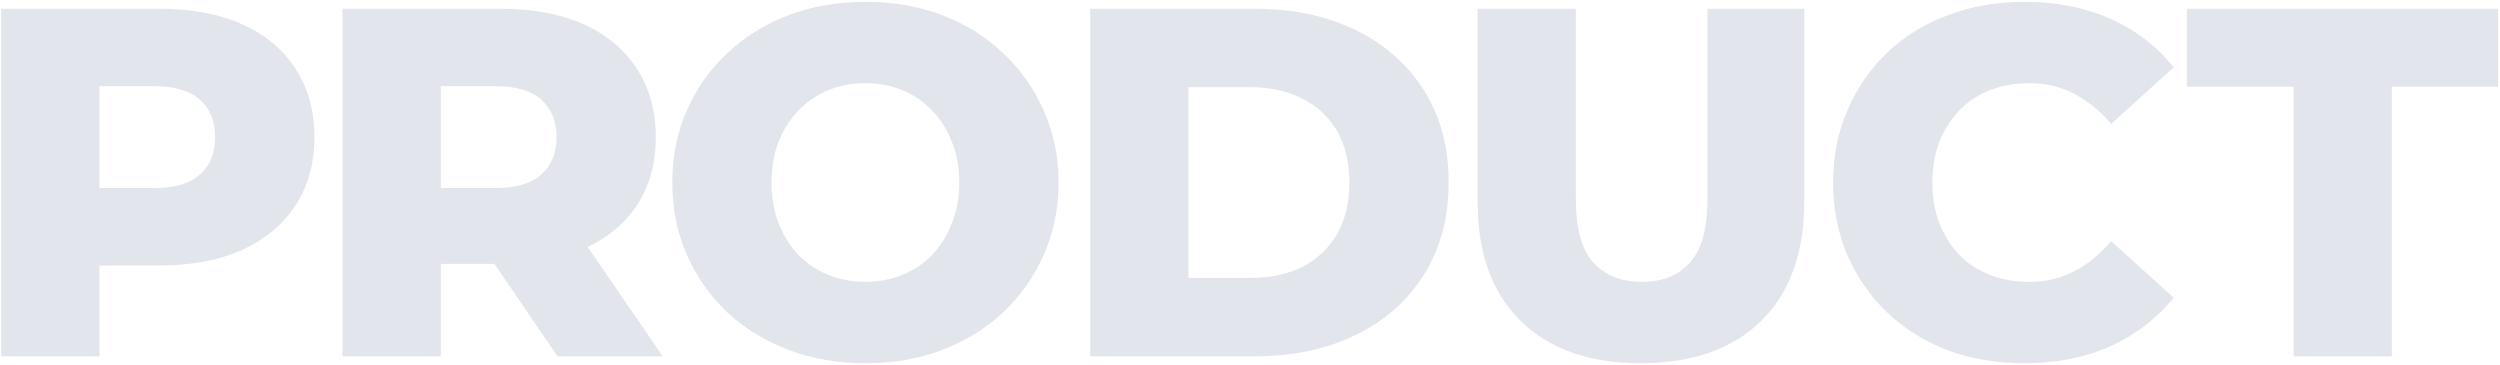 <svg width="856" height="125" viewBox="0 0 856 125" fill="none" xmlns="http://www.w3.org/2000/svg">
<g style="mix-blend-mode:multiply" opacity="0.15">
<path d="M0.395 122V3H54.795C65.675 3 75.025 4.757 82.845 8.27C90.779 11.783 96.899 16.883 101.205 23.57C105.512 30.143 107.665 37.963 107.665 47.03C107.665 55.983 105.512 63.747 101.205 70.32C96.899 76.893 90.779 81.993 82.845 85.62C75.025 89.133 65.675 90.89 54.795 90.89H19.095L34.055 76.27V122H0.395ZM34.055 79.84L19.095 64.37H52.755C59.782 64.37 64.995 62.84 68.395 59.78C71.909 56.72 73.665 52.47 73.665 47.03C73.665 41.477 71.909 37.17 68.395 34.11C64.995 31.05 59.782 29.52 52.755 29.52H19.095L34.055 14.05V79.84ZM117.277 122V3H171.677C182.557 3 191.907 4.757 199.727 8.27C207.66 11.783 213.78 16.883 218.087 23.57C222.394 30.143 224.547 37.963 224.547 47.03C224.547 55.983 222.394 63.747 218.087 70.32C213.78 76.78 207.66 81.767 199.727 85.28C191.907 88.68 182.557 90.38 171.677 90.38H135.977L150.937 76.27V122H117.277ZM190.887 122L161.307 78.65H197.177L226.927 122H190.887ZM150.937 79.84L135.977 64.37H169.637C176.664 64.37 181.877 62.84 185.277 59.78C188.79 56.72 190.547 52.47 190.547 47.03C190.547 41.477 188.79 37.17 185.277 34.11C181.877 31.05 176.664 29.52 169.637 29.52H135.977L150.937 14.05V79.84ZM296.327 124.38C286.807 124.38 278.023 122.85 269.977 119.79C261.93 116.73 254.903 112.423 248.897 106.87C243.003 101.203 238.413 94.63 235.127 87.15C231.84 79.67 230.197 71.453 230.197 62.5C230.197 53.547 231.84 45.33 235.127 37.85C238.413 30.37 243.003 23.853 248.897 18.3C254.903 12.633 261.93 8.27 269.977 5.21C278.023 2.15 286.807 0.62 296.327 0.62C305.96 0.62 314.743 2.15 322.677 5.21C330.723 8.27 337.693 12.633 343.587 18.3C349.48 23.853 354.07 30.37 357.357 37.85C360.757 45.33 362.457 53.547 362.457 62.5C362.457 71.453 360.757 79.727 357.357 87.32C354.07 94.8 349.48 101.317 343.587 106.87C337.693 112.423 330.723 116.73 322.677 119.79C314.743 122.85 305.96 124.38 296.327 124.38ZM296.327 96.5C300.86 96.5 305.053 95.707 308.907 94.12C312.873 92.533 316.273 90.267 319.107 87.32C322.053 84.26 324.32 80.633 325.907 76.44C327.607 72.247 328.457 67.6 328.457 62.5C328.457 57.287 327.607 52.64 325.907 48.56C324.32 44.367 322.053 40.797 319.107 37.85C316.273 34.79 312.873 32.467 308.907 30.88C305.053 29.293 300.86 28.5 296.327 28.5C291.793 28.5 287.543 29.293 283.577 30.88C279.723 32.467 276.323 34.79 273.377 37.85C270.543 40.797 268.277 44.367 266.577 48.56C264.99 52.64 264.197 57.287 264.197 62.5C264.197 67.6 264.99 72.247 266.577 76.44C268.277 80.633 270.543 84.26 273.377 87.32C276.323 90.267 279.723 92.533 283.577 94.12C287.543 95.707 291.793 96.5 296.327 96.5ZM373.286 122V3H429.556C442.703 3 454.263 5.437 464.236 10.31C474.21 15.183 481.973 22.04 487.526 30.88C493.193 39.72 496.026 50.26 496.026 62.5C496.026 74.627 493.193 85.167 487.526 94.12C481.973 102.96 474.21 109.817 464.236 114.69C454.263 119.563 442.703 122 429.556 122H373.286ZM406.946 95.14H428.196C434.996 95.14 440.89 93.893 445.876 91.4C450.976 88.793 454.943 85.053 457.776 80.18C460.61 75.193 462.026 69.3 462.026 62.5C462.026 55.587 460.61 49.693 457.776 44.82C454.943 39.947 450.976 36.263 445.876 33.77C440.89 31.163 434.996 29.86 428.196 29.86H406.946V95.14ZM561.846 124.38C544.279 124.38 530.566 119.563 520.706 109.93C510.846 100.297 505.916 86.64 505.916 68.96V3H539.576V67.94C539.576 78.14 541.559 85.45 545.526 89.87C549.606 94.29 555.159 96.5 562.186 96.5C569.212 96.5 574.709 94.29 578.676 89.87C582.642 85.45 584.626 78.14 584.626 67.94V3H617.776V68.96C617.776 86.64 612.846 100.297 602.986 109.93C593.126 119.563 579.412 124.38 561.846 124.38ZM693.108 124.38C683.701 124.38 674.975 122.907 666.928 119.96C658.995 116.9 652.081 112.593 646.188 107.04C640.408 101.487 635.875 94.97 632.588 87.49C629.301 79.897 627.658 71.567 627.658 62.5C627.658 53.433 629.301 45.16 632.588 37.68C635.875 30.087 640.408 23.513 646.188 17.96C652.081 12.407 658.995 8.157 666.928 5.21C674.975 2.15 683.701 0.62 693.108 0.62C704.101 0.62 713.905 2.547 722.518 6.4C731.245 10.253 738.498 15.807 744.278 23.06L722.858 42.44C719.005 37.907 714.755 34.45 710.108 32.07C705.575 29.69 700.475 28.5 694.808 28.5C689.935 28.5 685.458 29.293 681.378 30.88C677.298 32.467 673.785 34.79 670.838 37.85C668.005 40.797 665.738 44.367 664.038 48.56C662.451 52.753 661.658 57.4 661.658 62.5C661.658 67.6 662.451 72.247 664.038 76.44C665.738 80.633 668.005 84.26 670.838 87.32C673.785 90.267 677.298 92.533 681.378 94.12C685.458 95.707 689.935 96.5 694.808 96.5C700.475 96.5 705.575 95.31 710.108 92.93C714.755 90.55 719.005 87.093 722.858 82.56L744.278 101.94C738.498 109.08 731.245 114.633 722.518 118.6C713.905 122.453 704.101 124.38 693.108 124.38ZM785.32 122V29.69H748.77V3H855.36V29.69H818.98V122H785.32Z" fill="#3D5A80"/>
</g>
</svg>

